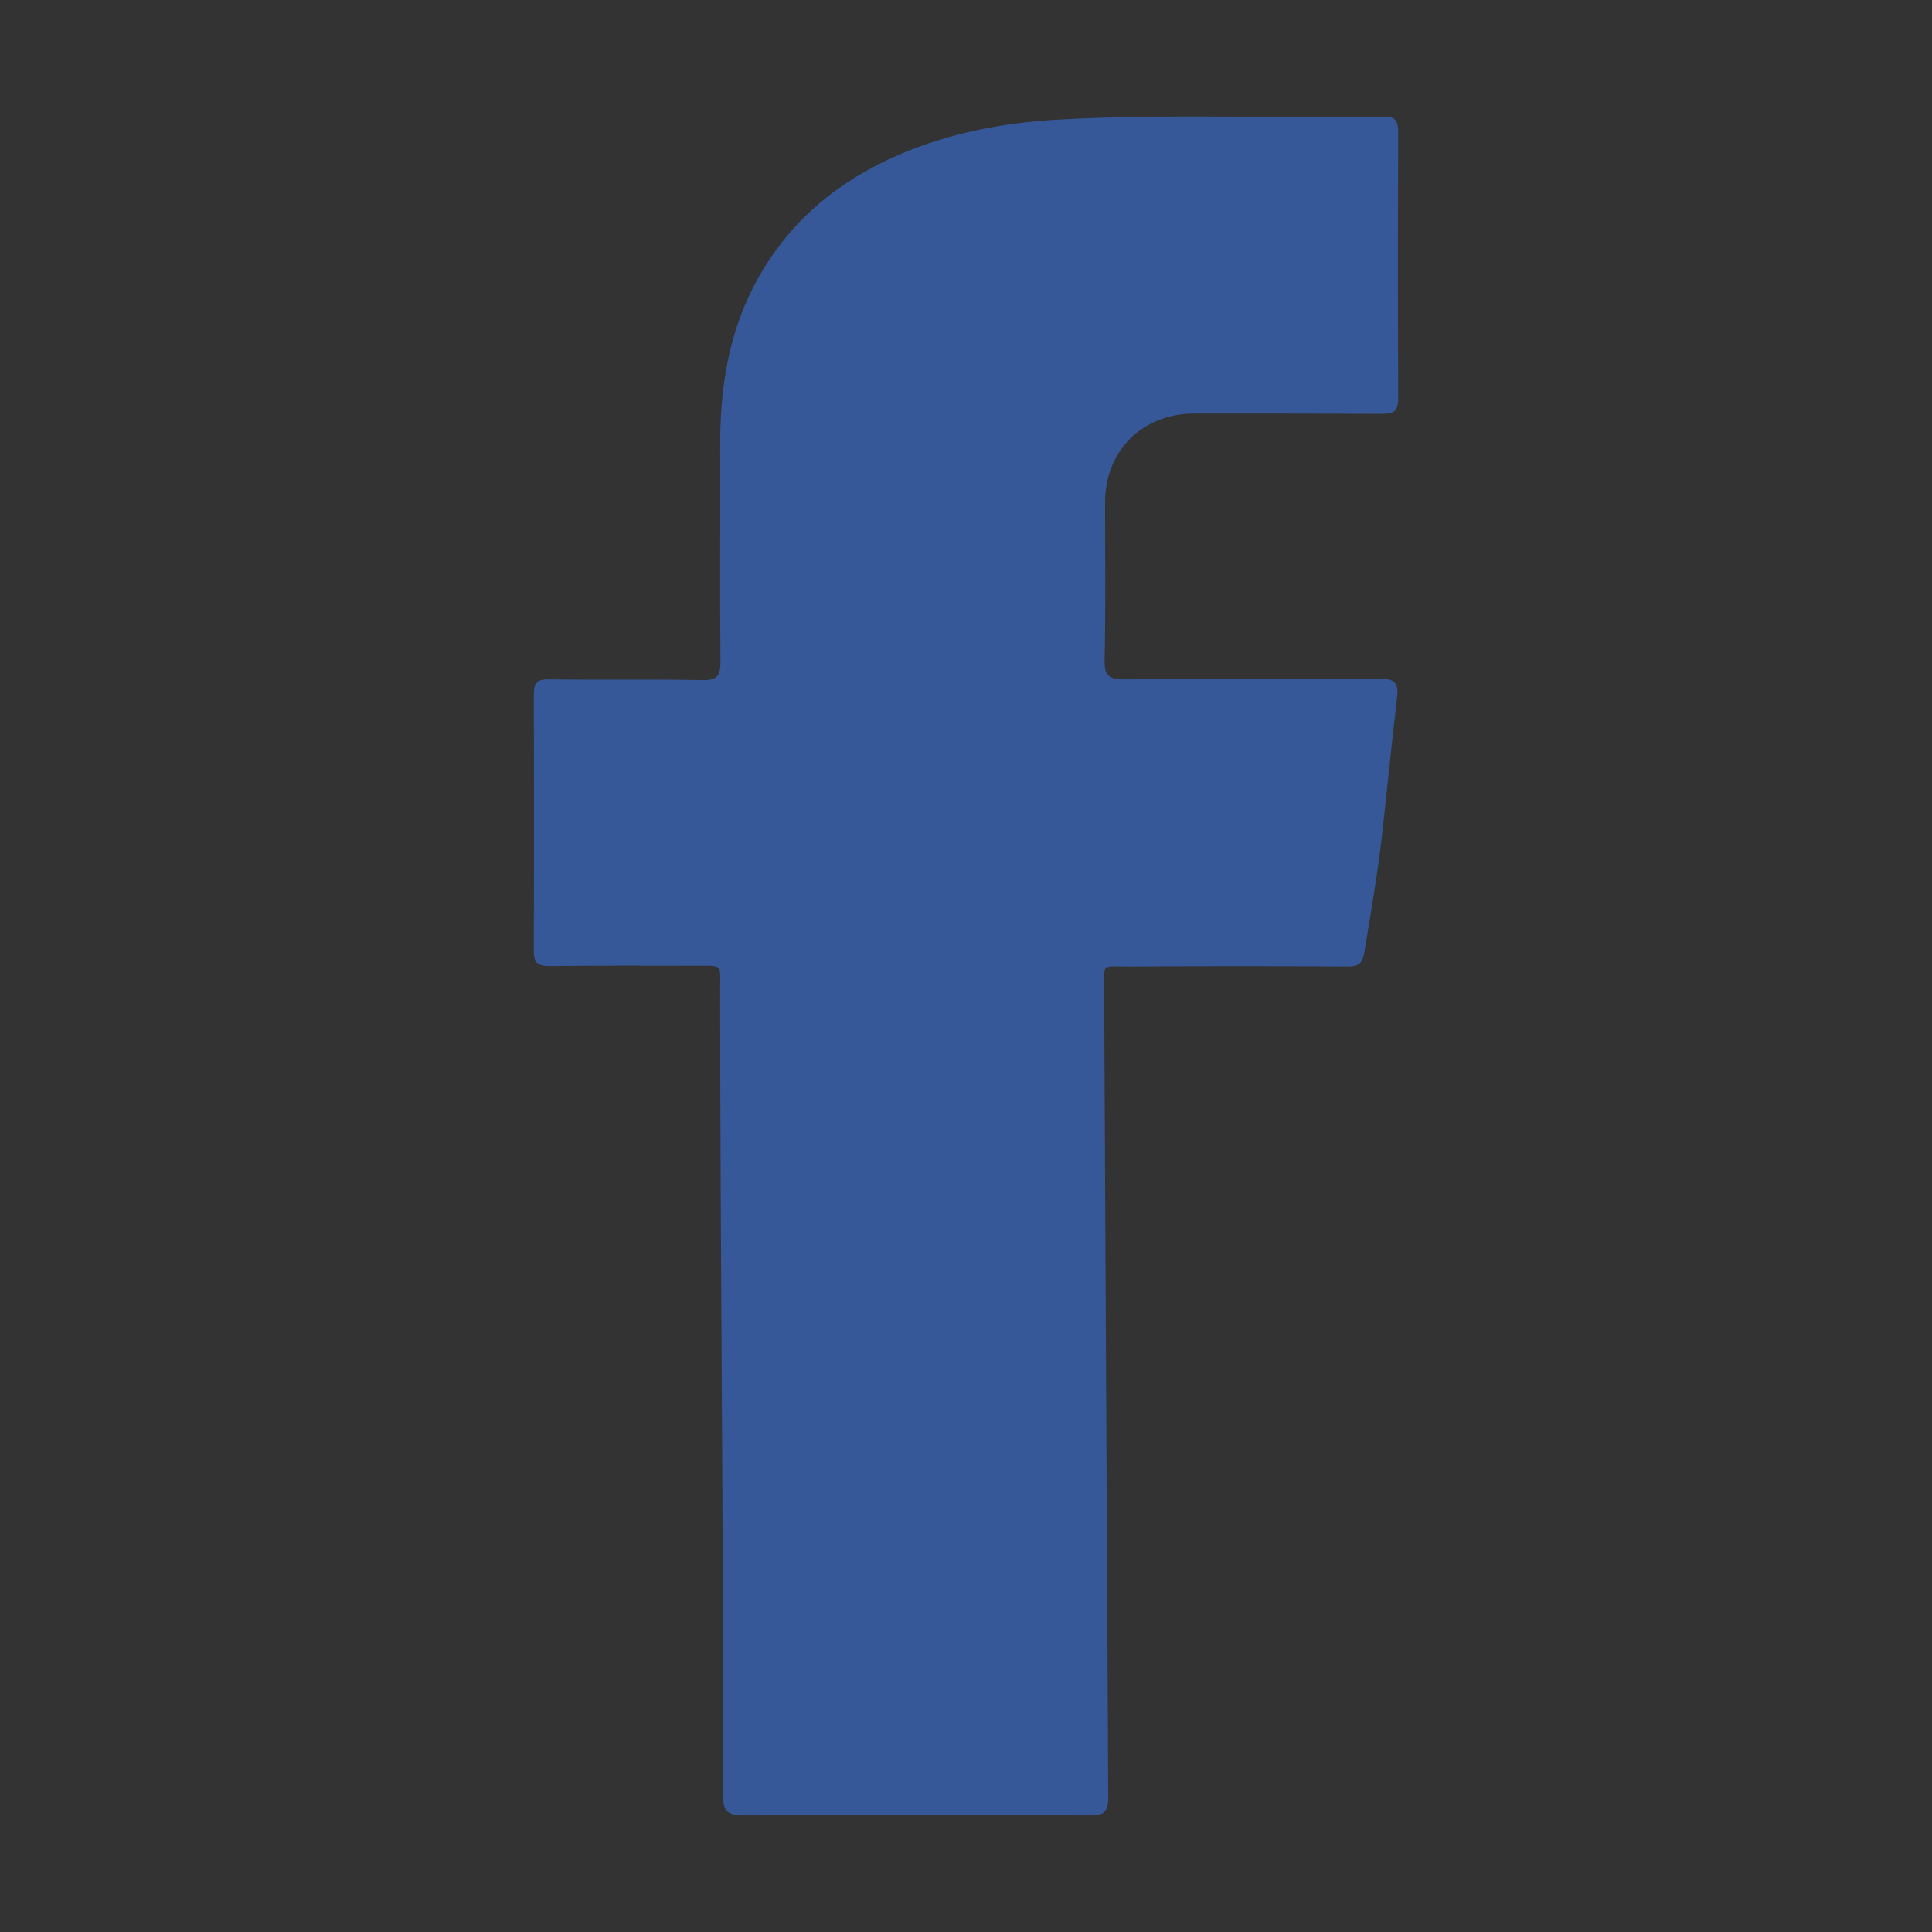 <?xml version="1.0" encoding="utf-8"?>
<!-- Generator: Adobe Illustrator 16.0.0, SVG Export Plug-In . SVG Version: 6.00 Build 0)  -->
<!DOCTYPE svg PUBLIC "-//W3C//DTD SVG 1.1//EN" "http://www.w3.org/Graphics/SVG/1.1/DTD/svg11.dtd">
<svg version="1.1" id="Facebook_Messenger" xmlns="http://www.w3.org/2000/svg" xmlns:xlink="http://www.w3.org/1999/xlink" x="0px"
	 y="0px" width="45px" height="45px" viewBox="0 0 45 45" enable-background="new 0 0 45 45" xml:space="preserve">
<rect x="0" y="0" width="45" height="45" fill="#333333" stroke="none"/>
<g>
	<path fill="#365899" d="M25.813,41.854c0,0.345-0.094,0.44-0.439,0.43c-2.686-0.014-5.362-0.014-8.047,0
		c-0.369,0-0.487-0.085-0.487-0.471c0.016-6.256-0.066-12.501-0.066-18.76c0-0.63,0.07-0.55-0.573-0.558
		c-1.139,0-2.276-0.008-3.414,0.008c-0.275,0-0.354-0.087-0.354-0.361c0.008-1.987,0.008-3.98,0-5.964
		c0-0.275,0.078-0.361,0.354-0.354c1.191,0.017,2.379-0.007,3.571,0.017c0.322,0.006,0.423-0.078,0.423-0.417
		c-0.015-1.672,0-3.351-0.006-5.023c-0.009-1.389,0.205-2.733,0.902-3.955c0.754-1.334,1.884-2.254,3.281-2.85
		c1.178-0.503,2.416-0.738,3.689-0.81c2.521-0.141,5.047-0.024,7.567-0.07c0.281-0.007,0.353,0.094,0.353,0.363
		c-0.009,2.063-0.009,4.136,0,6.2c0,0.314-0.117,0.361-0.394,0.361c-1.451-0.008-2.903-0.008-4.355-0.008
		c-1.21,0-2.079,0.87-2.079,2.065c0,1.232,0.016,2.456-0.01,3.688c-0.008,0.354,0.11,0.439,0.446,0.439
		c1.986-0.016,3.982,0,5.967-0.016c0.329,0,0.44,0.094,0.4,0.423c-0.118,1.014-0.222,2.026-0.331,3.039
		c-0.103,0.973-0.274,1.939-0.431,2.903c-0.048,0.275-0.134,0.339-0.386,0.339c-1.704-0.01-3.4-0.01-5.103,0
		c-0.668,0-0.573-0.087-0.573,0.589C25.731,26.193,25.798,38.696,25.813,41.854z"/>
</g>
<g>
	<path fill="#3B5998" d="M97.218,60.031c0,1.104-0.896,2-2,2h-28c-1.104,0-2-0.896-2-2v-28c0-1.104,0.896-2,2-2h28
		c1.104,0,2,0.896,2,2V60.031z"/>
	<path id="f" fill="#FFFFFF" d="M87.218,62.031v-12h4l1-5h-5v-2c0-2,1.002-3,3-3h2v-5c-1,0-2.24,0-4,0c-3.675,0-6,2.881-6,7v3h-4v5
		h4v12H87.218z"/>
</g>
</svg>
